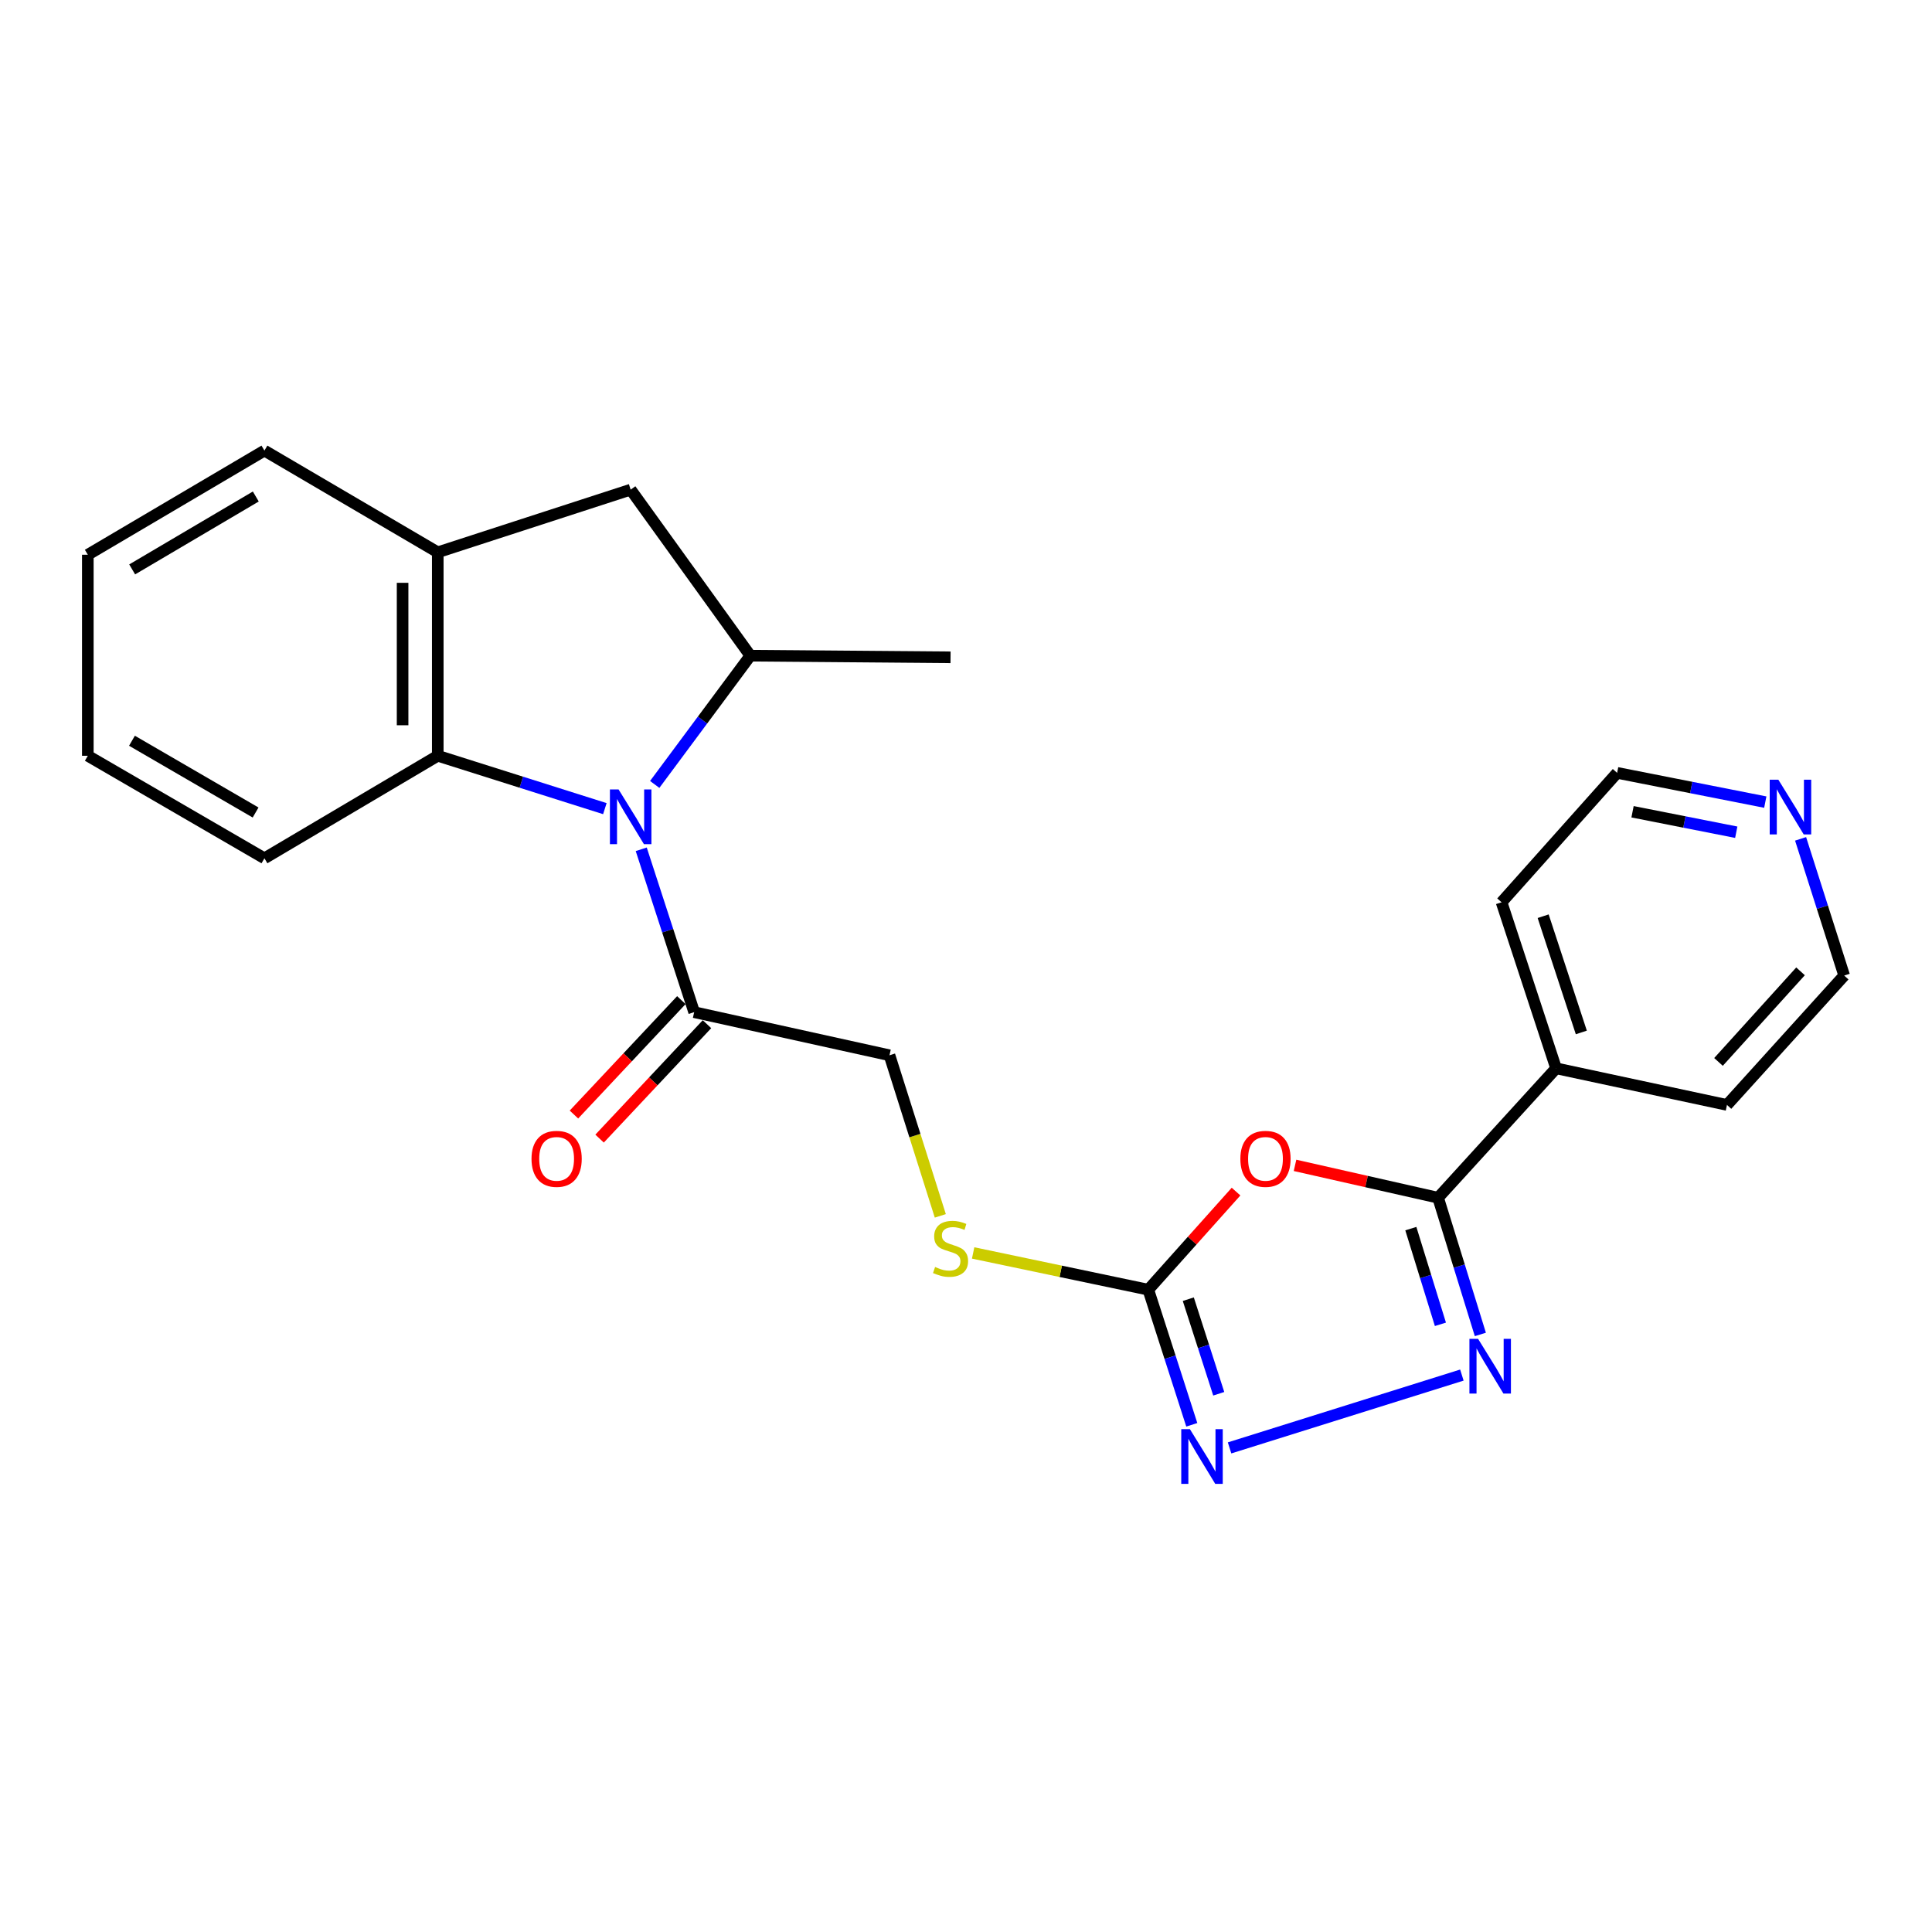 <?xml version='1.0' encoding='iso-8859-1'?>
<svg version='1.1' baseProfile='full'
              xmlns='http://www.w3.org/2000/svg'
                      xmlns:rdkit='http://www.rdkit.org/xml'
                      xmlns:xlink='http://www.w3.org/1999/xlink'
                  xml:space='preserve'
width='1000px' height='1000px' viewBox='0 0 1000 1000'>
<!-- END OF HEADER -->
<rect style='opacity:1.0;fill:#FFFFFF;stroke:none' width='1000' height='1000' x='0' y='0'> </rect>
<path class='bond-5' d='M 338.879,406.021 L 363.625,372.702' style='fill:none;fill-rule:evenodd;stroke:#0000FF;stroke-width:6px;stroke-linecap:butt;stroke-linejoin:miter;stroke-opacity:1' />
<path class='bond-5' d='M 363.625,372.702 L 388.371,339.382' style='fill:none;fill-rule:evenodd;stroke:#000000;stroke-width:6px;stroke-linecap:butt;stroke-linejoin:miter;stroke-opacity:1' />
<path class='bond-6' d='M 313.075,418.552 L 269.83,404.869' style='fill:none;fill-rule:evenodd;stroke:#0000FF;stroke-width:6px;stroke-linecap:butt;stroke-linejoin:miter;stroke-opacity:1' />
<path class='bond-6' d='M 269.83,404.869 L 226.585,391.187' style='fill:none;fill-rule:evenodd;stroke:#000000;stroke-width:6px;stroke-linecap:butt;stroke-linejoin:miter;stroke-opacity:1' />
<path class='bond-7' d='M 331.9,439.596 L 345.599,481.743' style='fill:none;fill-rule:evenodd;stroke:#0000FF;stroke-width:6px;stroke-linecap:butt;stroke-linejoin:miter;stroke-opacity:1' />
<path class='bond-7' d='M 345.599,481.743 L 359.298,523.89' style='fill:none;fill-rule:evenodd;stroke:#000000;stroke-width:6px;stroke-linecap:butt;stroke-linejoin:miter;stroke-opacity:1' />
<path class='bond-0' d='M 639.775,616.767 L 617.066,642.156' style='fill:none;fill-rule:evenodd;stroke:#FF0000;stroke-width:6px;stroke-linecap:butt;stroke-linejoin:miter;stroke-opacity:1' />
<path class='bond-0' d='M 617.066,642.156 L 594.357,667.545' style='fill:none;fill-rule:evenodd;stroke:#000000;stroke-width:6px;stroke-linecap:butt;stroke-linejoin:miter;stroke-opacity:1' />
<path class='bond-2' d='M 670.301,603.192 L 707.326,611.569' style='fill:none;fill-rule:evenodd;stroke:#FF0000;stroke-width:6px;stroke-linecap:butt;stroke-linejoin:miter;stroke-opacity:1' />
<path class='bond-2' d='M 707.326,611.569 L 744.352,619.946' style='fill:none;fill-rule:evenodd;stroke:#000000;stroke-width:6px;stroke-linecap:butt;stroke-linejoin:miter;stroke-opacity:1' />
<path class='bond-1' d='M 756.664,711.736 L 636.42,749.432' style='fill:none;fill-rule:evenodd;stroke:#0000FF;stroke-width:6px;stroke-linecap:butt;stroke-linejoin:miter;stroke-opacity:1' />
<path class='bond-26' d='M 766.228,690.703 L 755.29,655.325' style='fill:none;fill-rule:evenodd;stroke:#0000FF;stroke-width:6px;stroke-linecap:butt;stroke-linejoin:miter;stroke-opacity:1' />
<path class='bond-26' d='M 755.29,655.325 L 744.352,619.946' style='fill:none;fill-rule:evenodd;stroke:#000000;stroke-width:6px;stroke-linecap:butt;stroke-linejoin:miter;stroke-opacity:1' />
<path class='bond-26' d='M 745.557,685.466 L 737.9,660.701' style='fill:none;fill-rule:evenodd;stroke:#0000FF;stroke-width:6px;stroke-linecap:butt;stroke-linejoin:miter;stroke-opacity:1' />
<path class='bond-26' d='M 737.9,660.701 L 730.244,635.936' style='fill:none;fill-rule:evenodd;stroke:#000000;stroke-width:6px;stroke-linecap:butt;stroke-linejoin:miter;stroke-opacity:1' />
<path class='bond-12' d='M 744.352,619.946 L 805.43,552.963' style='fill:none;fill-rule:evenodd;stroke:#000000;stroke-width:6px;stroke-linecap:butt;stroke-linejoin:miter;stroke-opacity:1' />
<path class='bond-3' d='M 594.357,667.545 L 549.027,658.033' style='fill:none;fill-rule:evenodd;stroke:#000000;stroke-width:6px;stroke-linecap:butt;stroke-linejoin:miter;stroke-opacity:1' />
<path class='bond-3' d='M 549.027,658.033 L 503.696,648.52' style='fill:none;fill-rule:evenodd;stroke:#CCCC00;stroke-width:6px;stroke-linecap:butt;stroke-linejoin:miter;stroke-opacity:1' />
<path class='bond-4' d='M 594.357,667.545 L 605.613,702.51' style='fill:none;fill-rule:evenodd;stroke:#000000;stroke-width:6px;stroke-linecap:butt;stroke-linejoin:miter;stroke-opacity:1' />
<path class='bond-4' d='M 605.613,702.51 L 616.868,737.475' style='fill:none;fill-rule:evenodd;stroke:#0000FF;stroke-width:6px;stroke-linecap:butt;stroke-linejoin:miter;stroke-opacity:1' />
<path class='bond-4' d='M 615.06,672.457 L 622.939,696.933' style='fill:none;fill-rule:evenodd;stroke:#000000;stroke-width:6px;stroke-linecap:butt;stroke-linejoin:miter;stroke-opacity:1' />
<path class='bond-4' d='M 622.939,696.933 L 630.818,721.408' style='fill:none;fill-rule:evenodd;stroke:#0000FF;stroke-width:6px;stroke-linecap:butt;stroke-linejoin:miter;stroke-opacity:1' />
<path class='bond-9' d='M 388.371,339.382 L 326.433,253.438' style='fill:none;fill-rule:evenodd;stroke:#000000;stroke-width:6px;stroke-linecap:butt;stroke-linejoin:miter;stroke-opacity:1' />
<path class='bond-15' d='M 388.371,339.382 L 492.001,340.222' style='fill:none;fill-rule:evenodd;stroke:#000000;stroke-width:6px;stroke-linecap:butt;stroke-linejoin:miter;stroke-opacity:1' />
<path class='bond-8' d='M 226.585,391.187 L 226.585,285.868' style='fill:none;fill-rule:evenodd;stroke:#000000;stroke-width:6px;stroke-linecap:butt;stroke-linejoin:miter;stroke-opacity:1' />
<path class='bond-8' d='M 208.383,375.389 L 208.383,301.666' style='fill:none;fill-rule:evenodd;stroke:#000000;stroke-width:6px;stroke-linecap:butt;stroke-linejoin:miter;stroke-opacity:1' />
<path class='bond-16' d='M 226.585,391.187 L 136.869,444.256' style='fill:none;fill-rule:evenodd;stroke:#000000;stroke-width:6px;stroke-linecap:butt;stroke-linejoin:miter;stroke-opacity:1' />
<path class='bond-11' d='M 359.298,523.89 L 460.4,546.208' style='fill:none;fill-rule:evenodd;stroke:#000000;stroke-width:6px;stroke-linecap:butt;stroke-linejoin:miter;stroke-opacity:1' />
<path class='bond-13' d='M 352.663,517.662 L 324.868,547.273' style='fill:none;fill-rule:evenodd;stroke:#000000;stroke-width:6px;stroke-linecap:butt;stroke-linejoin:miter;stroke-opacity:1' />
<path class='bond-13' d='M 324.868,547.273 L 297.073,576.884' style='fill:none;fill-rule:evenodd;stroke:#FF0000;stroke-width:6px;stroke-linecap:butt;stroke-linejoin:miter;stroke-opacity:1' />
<path class='bond-13' d='M 365.934,530.119 L 338.139,559.73' style='fill:none;fill-rule:evenodd;stroke:#000000;stroke-width:6px;stroke-linecap:butt;stroke-linejoin:miter;stroke-opacity:1' />
<path class='bond-13' d='M 338.139,559.73 L 310.344,589.341' style='fill:none;fill-rule:evenodd;stroke:#FF0000;stroke-width:6px;stroke-linecap:butt;stroke-linejoin:miter;stroke-opacity:1' />
<path class='bond-17' d='M 226.585,285.868 L 136.869,233.224' style='fill:none;fill-rule:evenodd;stroke:#000000;stroke-width:6px;stroke-linecap:butt;stroke-linejoin:miter;stroke-opacity:1' />
<path class='bond-24' d='M 226.585,285.868 L 326.433,253.438' style='fill:none;fill-rule:evenodd;stroke:#000000;stroke-width:6px;stroke-linecap:butt;stroke-linejoin:miter;stroke-opacity:1' />
<path class='bond-10' d='M 486.704,629.328 L 473.552,587.768' style='fill:none;fill-rule:evenodd;stroke:#CCCC00;stroke-width:6px;stroke-linecap:butt;stroke-linejoin:miter;stroke-opacity:1' />
<path class='bond-10' d='M 473.552,587.768 L 460.4,546.208' style='fill:none;fill-rule:evenodd;stroke:#000000;stroke-width:6px;stroke-linecap:butt;stroke-linejoin:miter;stroke-opacity:1' />
<path class='bond-20' d='M 805.43,552.963 L 893.882,571.913' style='fill:none;fill-rule:evenodd;stroke:#000000;stroke-width:6px;stroke-linecap:butt;stroke-linejoin:miter;stroke-opacity:1' />
<path class='bond-21' d='M 805.43,552.963 L 777.207,467.019' style='fill:none;fill-rule:evenodd;stroke:#000000;stroke-width:6px;stroke-linecap:butt;stroke-linejoin:miter;stroke-opacity:1' />
<path class='bond-21' d='M 818.49,534.392 L 798.734,474.232' style='fill:none;fill-rule:evenodd;stroke:#000000;stroke-width:6px;stroke-linecap:butt;stroke-linejoin:miter;stroke-opacity:1' />
<path class='bond-14' d='M 913.711,415.171 L 875.366,407.603' style='fill:none;fill-rule:evenodd;stroke:#0000FF;stroke-width:6px;stroke-linecap:butt;stroke-linejoin:miter;stroke-opacity:1' />
<path class='bond-14' d='M 875.366,407.603 L 837.021,400.035' style='fill:none;fill-rule:evenodd;stroke:#000000;stroke-width:6px;stroke-linecap:butt;stroke-linejoin:miter;stroke-opacity:1' />
<path class='bond-14' d='M 898.683,430.758 L 871.841,425.461' style='fill:none;fill-rule:evenodd;stroke:#0000FF;stroke-width:6px;stroke-linecap:butt;stroke-linejoin:miter;stroke-opacity:1' />
<path class='bond-14' d='M 871.841,425.461 L 845,420.163' style='fill:none;fill-rule:evenodd;stroke:#000000;stroke-width:6px;stroke-linecap:butt;stroke-linejoin:miter;stroke-opacity:1' />
<path class='bond-27' d='M 931.982,434.19 L 943.264,469.565' style='fill:none;fill-rule:evenodd;stroke:#0000FF;stroke-width:6px;stroke-linecap:butt;stroke-linejoin:miter;stroke-opacity:1' />
<path class='bond-27' d='M 943.264,469.565 L 954.545,504.94' style='fill:none;fill-rule:evenodd;stroke:#000000;stroke-width:6px;stroke-linecap:butt;stroke-linejoin:miter;stroke-opacity:1' />
<path class='bond-22' d='M 136.869,444.256 L 45.455,391.187' style='fill:none;fill-rule:evenodd;stroke:#000000;stroke-width:6px;stroke-linecap:butt;stroke-linejoin:miter;stroke-opacity:1' />
<path class='bond-22' d='M 132.296,420.554 L 68.305,383.406' style='fill:none;fill-rule:evenodd;stroke:#000000;stroke-width:6px;stroke-linecap:butt;stroke-linejoin:miter;stroke-opacity:1' />
<path class='bond-25' d='M 136.869,233.224 L 45.455,287.132' style='fill:none;fill-rule:evenodd;stroke:#000000;stroke-width:6px;stroke-linecap:butt;stroke-linejoin:miter;stroke-opacity:1' />
<path class='bond-25' d='M 132.403,256.989 L 68.413,294.725' style='fill:none;fill-rule:evenodd;stroke:#000000;stroke-width:6px;stroke-linecap:butt;stroke-linejoin:miter;stroke-opacity:1' />
<path class='bond-18' d='M 954.545,504.94 L 893.882,571.913' style='fill:none;fill-rule:evenodd;stroke:#000000;stroke-width:6px;stroke-linecap:butt;stroke-linejoin:miter;stroke-opacity:1' />
<path class='bond-18' d='M 931.955,502.766 L 889.491,549.648' style='fill:none;fill-rule:evenodd;stroke:#000000;stroke-width:6px;stroke-linecap:butt;stroke-linejoin:miter;stroke-opacity:1' />
<path class='bond-19' d='M 837.021,400.035 L 777.207,467.019' style='fill:none;fill-rule:evenodd;stroke:#000000;stroke-width:6px;stroke-linecap:butt;stroke-linejoin:miter;stroke-opacity:1' />
<path class='bond-23' d='M 45.455,391.187 L 45.455,287.132' style='fill:none;fill-rule:evenodd;stroke:#000000;stroke-width:6px;stroke-linecap:butt;stroke-linejoin:miter;stroke-opacity:1' />
<path  class='atom-0' d='M 320.173 408.618
L 329.453 423.618
Q 330.373 425.098, 331.853 427.778
Q 333.333 430.458, 333.413 430.618
L 333.413 408.618
L 337.173 408.618
L 337.173 436.938
L 333.293 436.938
L 323.333 420.538
Q 322.173 418.618, 320.933 416.418
Q 319.733 414.218, 319.373 413.538
L 319.373 436.938
L 315.693 436.938
L 315.693 408.618
L 320.173 408.618
' fill='#0000FF'/>
<path  class='atom-1' d='M 642.011 599.812
Q 642.011 593.012, 645.371 589.212
Q 648.731 585.412, 655.011 585.412
Q 661.291 585.412, 664.651 589.212
Q 668.011 593.012, 668.011 599.812
Q 668.011 606.692, 664.611 610.612
Q 661.211 614.492, 655.011 614.492
Q 648.771 614.492, 645.371 610.612
Q 642.011 606.732, 642.011 599.812
M 655.011 611.292
Q 659.331 611.292, 661.651 608.412
Q 664.011 605.492, 664.011 599.812
Q 664.011 594.252, 661.651 591.452
Q 659.331 588.612, 655.011 588.612
Q 650.691 588.612, 648.331 591.412
Q 646.011 594.212, 646.011 599.812
Q 646.011 605.532, 648.331 608.412
Q 650.691 611.292, 655.011 611.292
' fill='#FF0000'/>
<path  class='atom-2' d='M 765.052 692.984
L 774.332 707.984
Q 775.252 709.464, 776.732 712.144
Q 778.212 714.824, 778.292 714.984
L 778.292 692.984
L 782.052 692.984
L 782.052 721.304
L 778.172 721.304
L 768.212 704.904
Q 767.052 702.984, 765.812 700.784
Q 764.612 698.584, 764.252 697.904
L 764.252 721.304
L 760.572 721.304
L 760.572 692.984
L 765.052 692.984
' fill='#0000FF'/>
<path  class='atom-5' d='M 615.896 739.743
L 625.176 754.743
Q 626.096 756.223, 627.576 758.903
Q 629.056 761.583, 629.136 761.743
L 629.136 739.743
L 632.896 739.743
L 632.896 768.063
L 629.016 768.063
L 619.056 751.663
Q 617.896 749.743, 616.656 747.543
Q 615.456 745.343, 615.096 744.663
L 615.096 768.063
L 611.416 768.063
L 611.416 739.743
L 615.896 739.743
' fill='#0000FF'/>
<path  class='atom-11' d='M 484.001 655.786
Q 484.321 655.906, 485.641 656.466
Q 486.961 657.026, 488.401 657.386
Q 489.881 657.706, 491.321 657.706
Q 494.001 657.706, 495.561 656.426
Q 497.121 655.106, 497.121 652.826
Q 497.121 651.266, 496.321 650.306
Q 495.561 649.346, 494.361 648.826
Q 493.161 648.306, 491.161 647.706
Q 488.641 646.946, 487.121 646.226
Q 485.641 645.506, 484.561 643.986
Q 483.521 642.466, 483.521 639.906
Q 483.521 636.346, 485.921 634.146
Q 488.361 631.946, 493.161 631.946
Q 496.441 631.946, 500.161 633.506
L 499.241 636.586
Q 495.841 635.186, 493.281 635.186
Q 490.521 635.186, 489.001 636.346
Q 487.481 637.466, 487.521 639.426
Q 487.521 640.946, 488.281 641.866
Q 489.081 642.786, 490.201 643.306
Q 491.361 643.826, 493.281 644.426
Q 495.841 645.226, 497.361 646.026
Q 498.881 646.826, 499.961 648.466
Q 501.081 650.066, 501.081 652.826
Q 501.081 656.746, 498.441 658.866
Q 495.841 660.946, 491.481 660.946
Q 488.961 660.946, 487.041 660.386
Q 485.161 659.866, 482.921 658.946
L 484.001 655.786
' fill='#CCCC00'/>
<path  class='atom-14' d='M 275.108 599.812
Q 275.108 593.012, 278.468 589.212
Q 281.828 585.412, 288.108 585.412
Q 294.388 585.412, 297.748 589.212
Q 301.108 593.012, 301.108 599.812
Q 301.108 606.692, 297.708 610.612
Q 294.308 614.492, 288.108 614.492
Q 281.868 614.492, 278.468 610.612
Q 275.108 606.732, 275.108 599.812
M 288.108 611.292
Q 292.428 611.292, 294.748 608.412
Q 297.108 605.492, 297.108 599.812
Q 297.108 594.252, 294.748 591.452
Q 292.428 588.612, 288.108 588.612
Q 283.788 588.612, 281.428 591.412
Q 279.108 594.212, 279.108 599.812
Q 279.108 605.532, 281.428 608.412
Q 283.788 611.292, 288.108 611.292
' fill='#FF0000'/>
<path  class='atom-15' d='M 920.477 403.582
L 929.757 418.582
Q 930.677 420.062, 932.157 422.742
Q 933.637 425.422, 933.717 425.582
L 933.717 403.582
L 937.477 403.582
L 937.477 431.902
L 933.597 431.902
L 923.637 415.502
Q 922.477 413.582, 921.237 411.382
Q 920.037 409.182, 919.677 408.502
L 919.677 431.902
L 915.997 431.902
L 915.997 403.582
L 920.477 403.582
' fill='#0000FF'/>
</svg>

